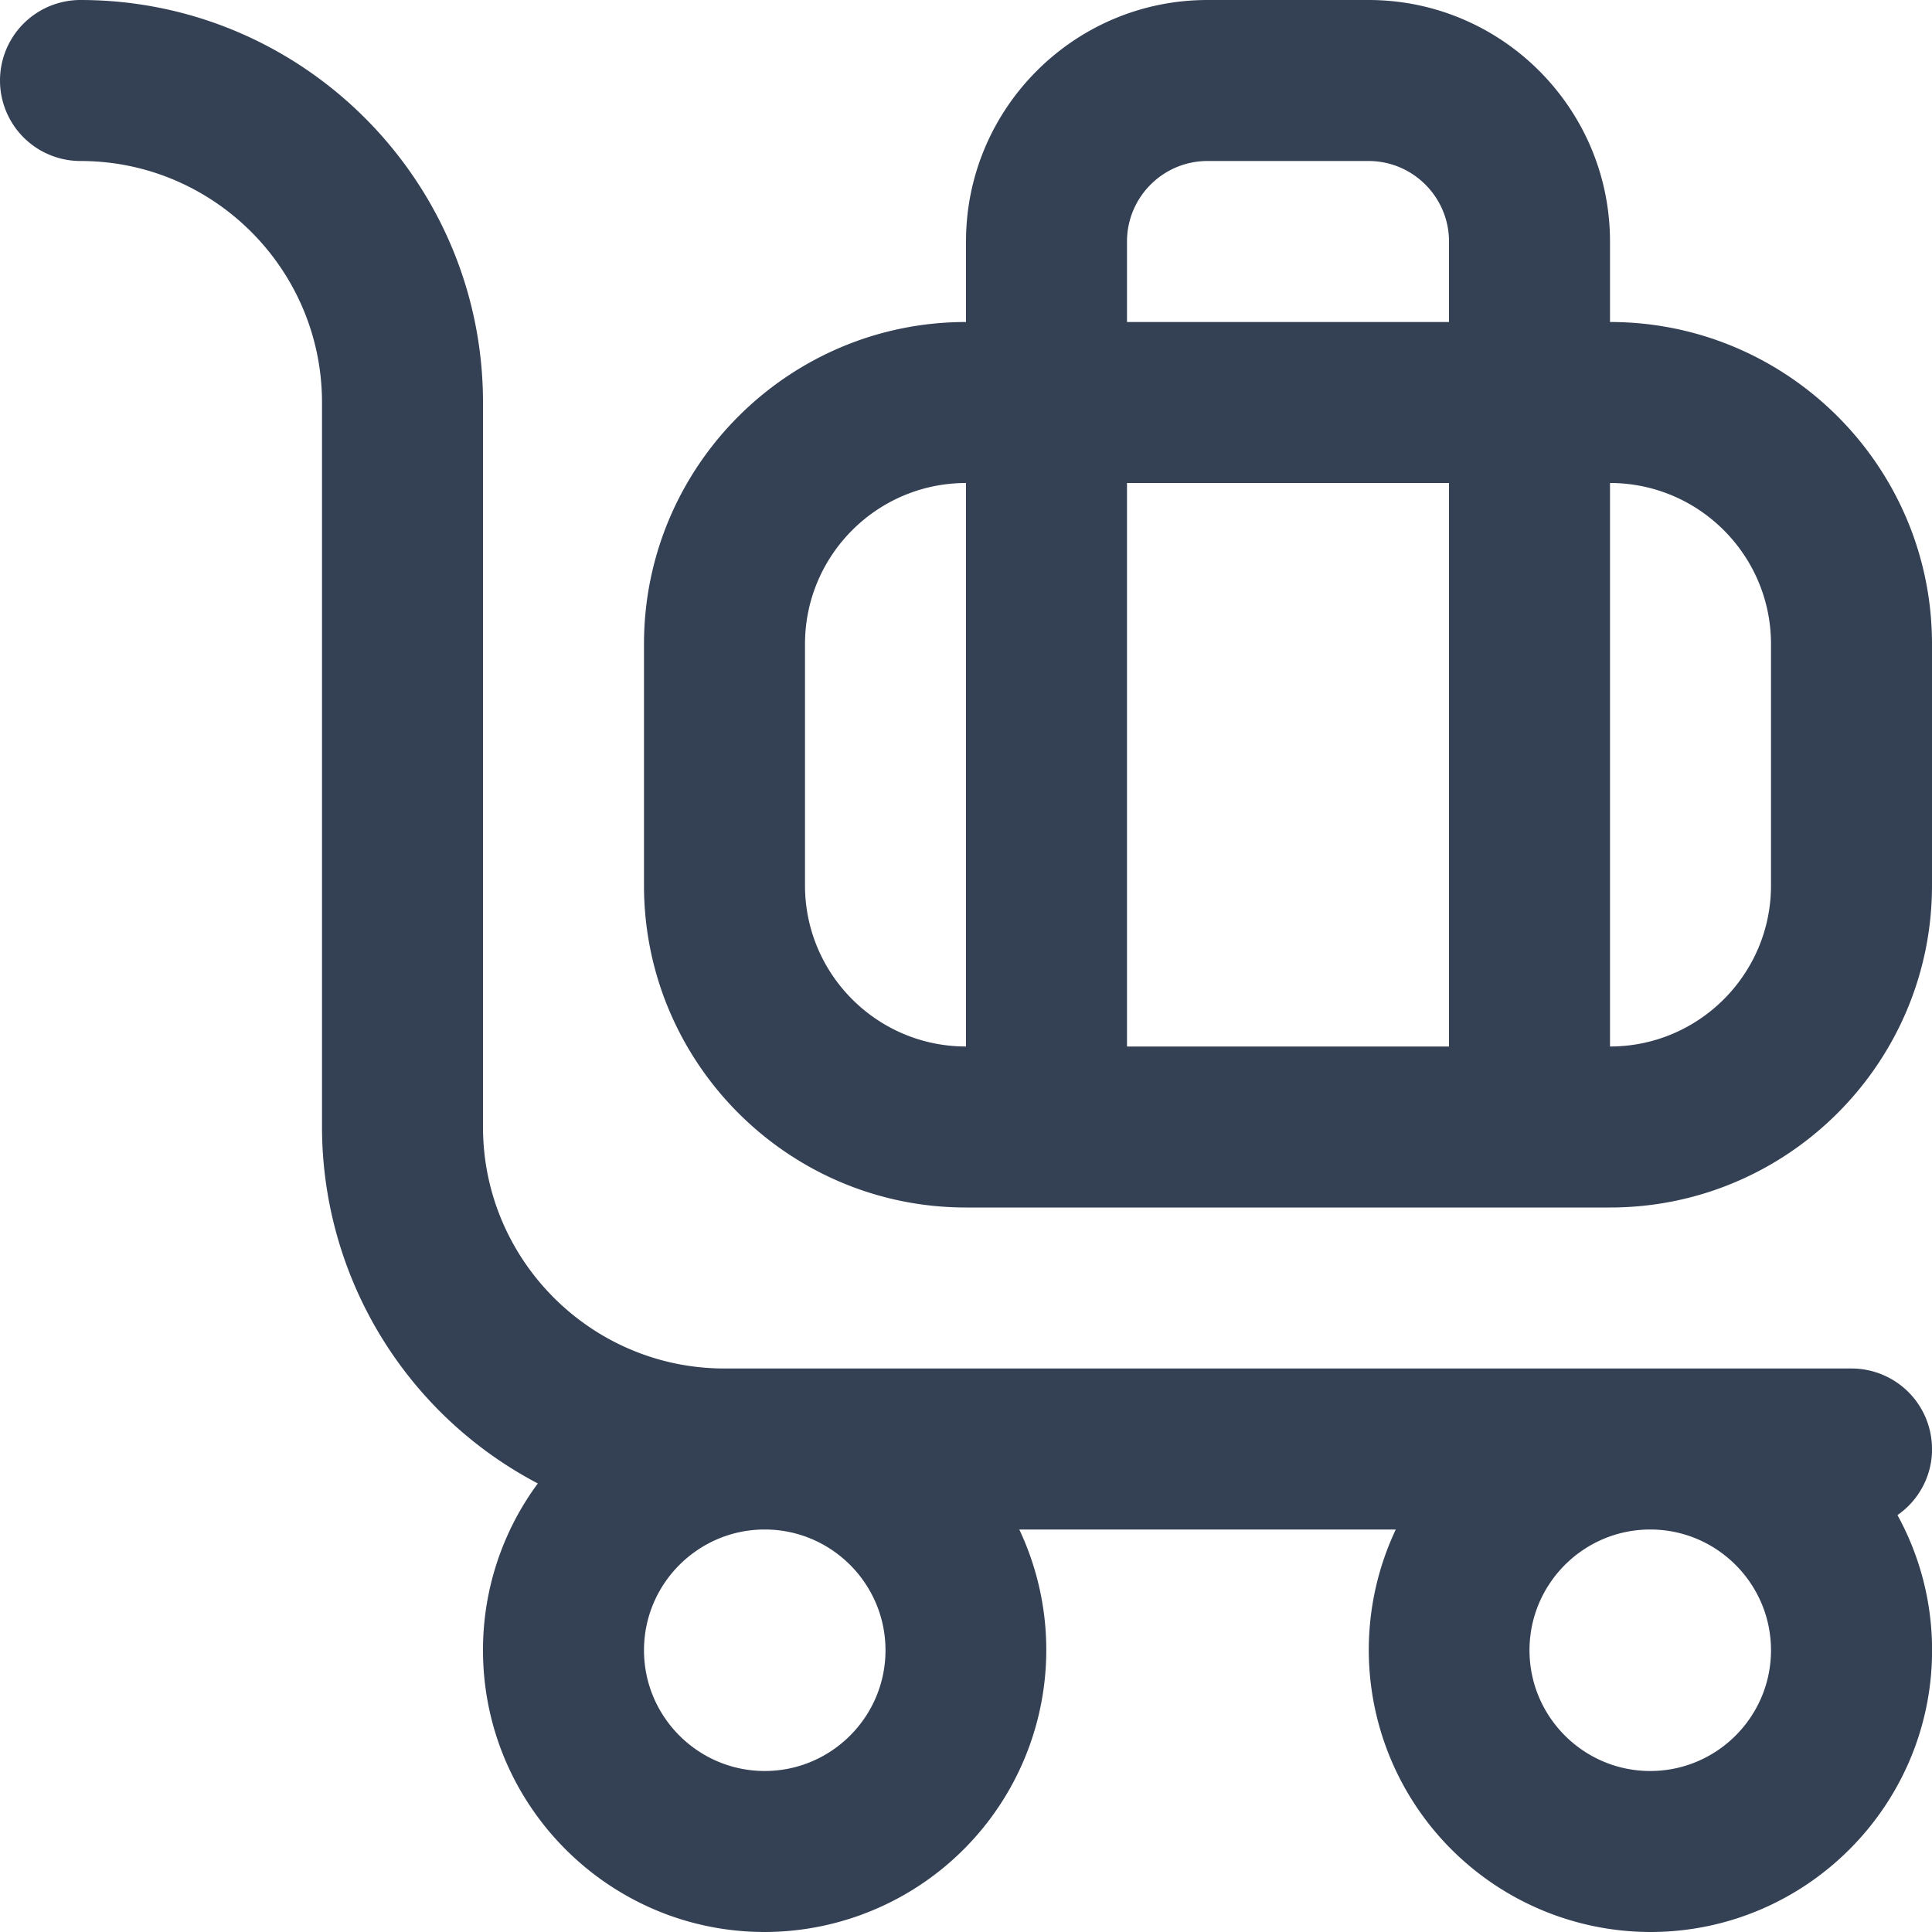 <svg xmlns="http://www.w3.org/2000/svg" version="1.1" xmlns:xlink="http://www.w3.org/1999/xlink" width="512" height="512" x="0" y="0" viewBox="0 0 24 24" style="enable-background:new 0 0 512 512" xml:space="preserve" class=""><g><path d="M24 18a1 1 0 0 0-1-1H9c-1.654 0-3-1.346-3-3V5c0-2.757-2.243-5-5-5a1 1 0 1 0 0 2c1.654 0 3 1.346 3 3v9a5.005 5.005 0 0 0 2.681 4.428A3.478 3.478 0 0 0 6 20.5C6 22.43 7.57 24 9.5 24a3.504 3.504 0 0 0 3.162-5h4.677a3.504 3.504 0 0 0 3.162 5c1.93 0 3.5-1.57 3.5-3.5 0-.608-.156-1.18-.43-1.679a.998.998 0 0 0 .43-.821Zm-13 2.5c0 .827-.673 1.5-1.5 1.5S8 21.327 8 20.5 8.673 19 9.5 19s1.5.673 1.5 1.5Zm9.5 1.5c-.827 0-1.5-.673-1.5-1.5s.673-1.5 1.5-1.5 1.5.673 1.5 1.5-.673 1.5-1.5 1.5ZM20 4V3c0-1.654-1.346-3-3-3h-2c-1.654 0-3 1.346-3 3v1C9.794 4 8 5.794 8 8v3c0 2.206 1.794 4 4 4h8c2.206 0 4-1.794 4-4V8c0-2.206-1.794-4-4-4Zm-6-1c0-.551.448-1 1-1h2c.552 0 1 .449 1 1v1h-4V3Zm4 3v7h-4V6h4Zm-8 5V8c0-1.103.897-2 2-2v7c-1.103 0-2-.897-2-2Zm12 0c0 1.103-.897 2-2 2V6c1.103 0 2 .897 2 2v3Z" fill="#344054" opacity="1" data-original="#000000"></path></g></svg>